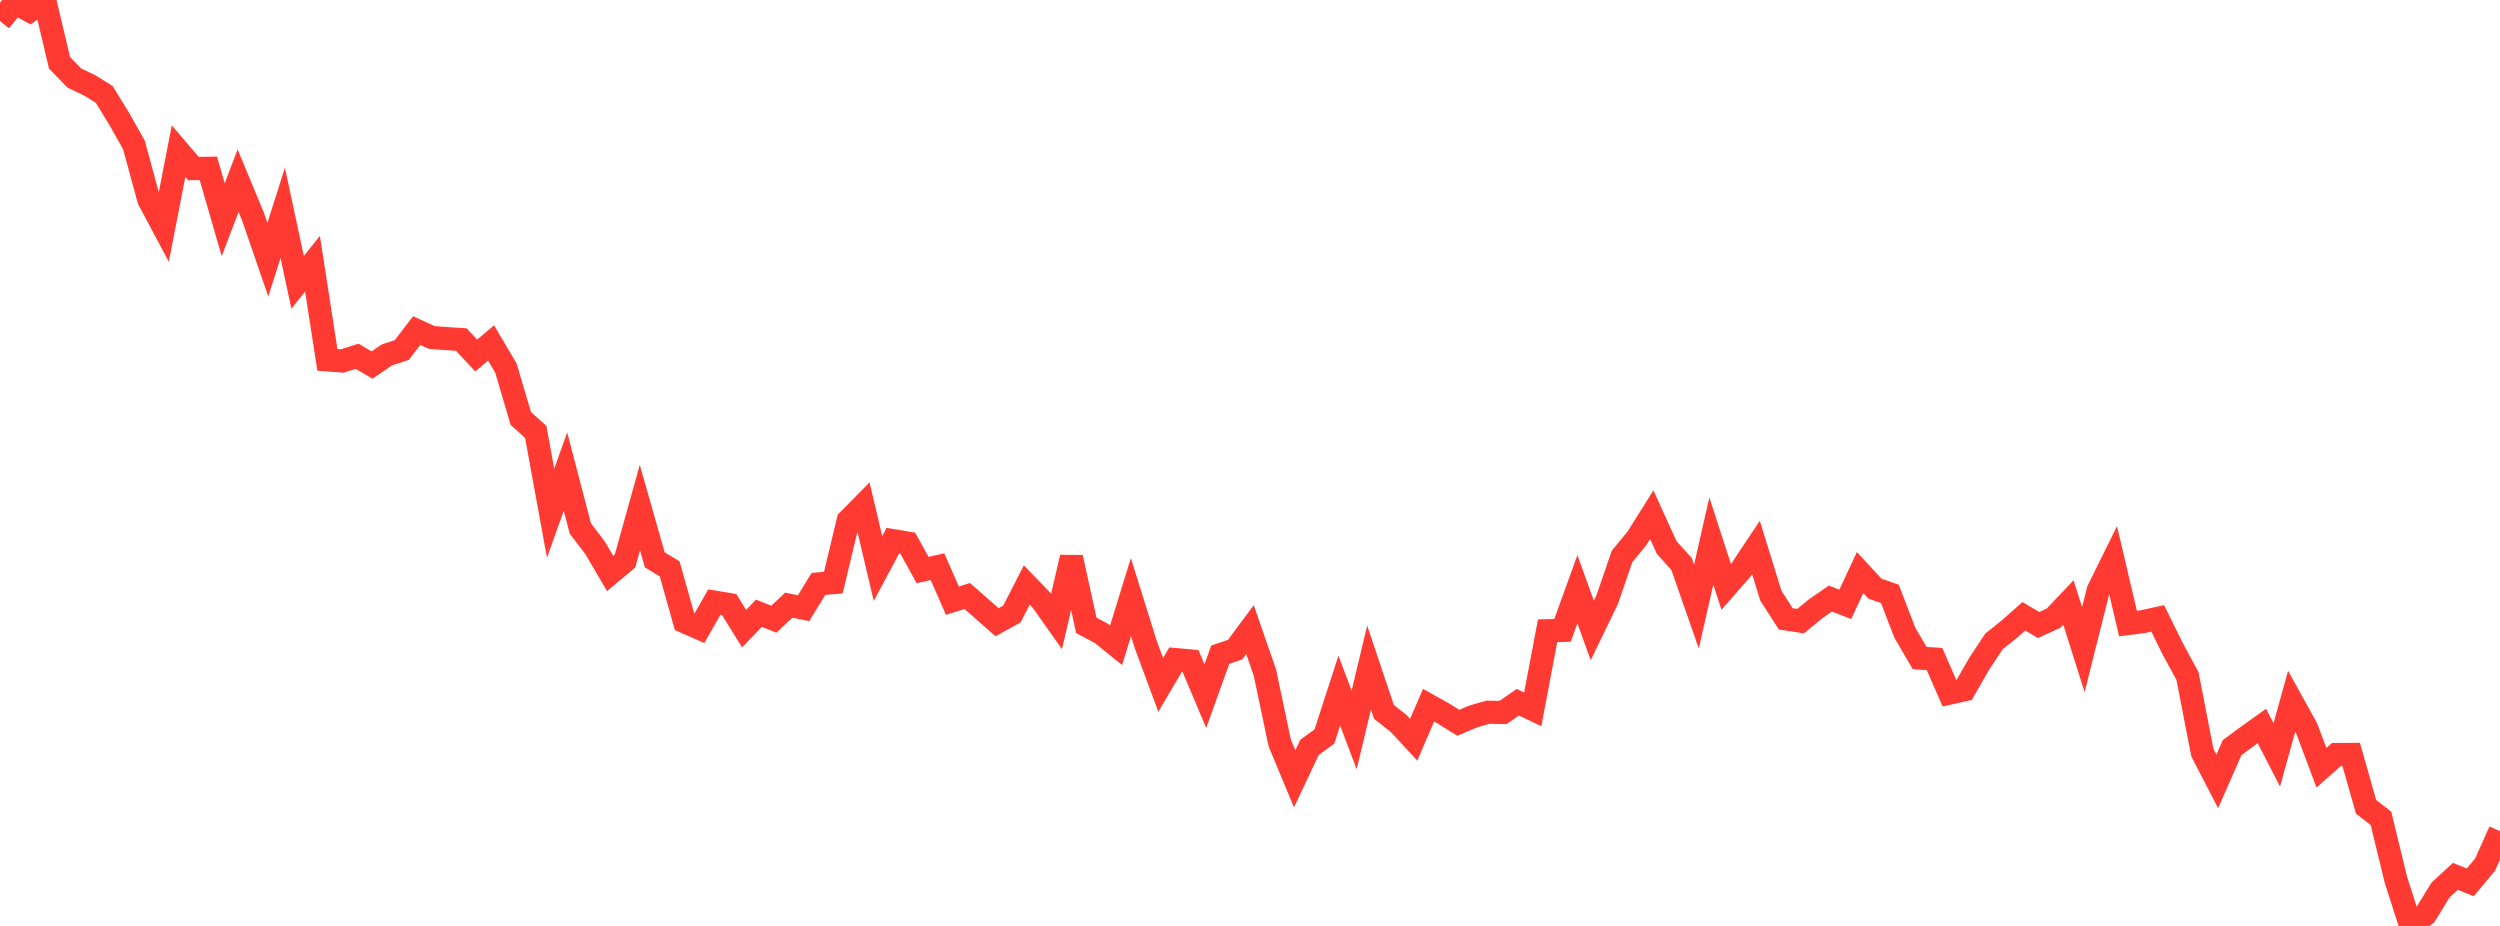 <?xml version="1.0" standalone="no"?>
<!DOCTYPE svg PUBLIC "-//W3C//DTD SVG 1.1//EN" "http://www.w3.org/Graphics/SVG/1.1/DTD/svg11.dtd">

<svg width="135" height="50" viewBox="0 0 135 50" preserveAspectRatio="none" 
  xmlns="http://www.w3.org/2000/svg"
  xmlns:xlink="http://www.w3.org/1999/xlink">


<polyline points="0.0, 1.134 0.804, 0.144 1.607, 0.583 2.411, 0.0 3.214, 3.391 4.018, 4.219 4.821, 4.597 5.625, 5.095 6.429, 6.403 7.232, 7.828 8.036, 10.779 8.839, 12.287 9.643, 8.162 10.446, 9.103 11.25, 9.088 12.054, 11.865 12.857, 9.757 13.661, 11.696 14.464, 14.023 15.268, 11.492 16.071, 15.249 16.875, 14.241 17.679, 19.432 18.482, 19.495 19.286, 19.238 20.089, 19.712 20.893, 19.166 21.696, 18.9 22.5, 17.853 23.304, 18.221 24.107, 18.284 24.911, 18.337 25.714, 19.198 26.518, 18.521 27.321, 19.883 28.125, 22.601 28.929, 23.319 29.732, 27.713 30.536, 25.467 31.339, 28.54 32.143, 29.593 32.946, 30.968 33.75, 30.295 34.554, 27.409 35.357, 30.232 36.161, 30.719 36.964, 33.571 37.768, 33.925 38.571, 32.513 39.375, 32.644 40.179, 33.947 40.982, 33.116 41.786, 33.437 42.589, 32.68 43.393, 32.842 44.196, 31.532 45.0, 31.461 45.804, 28.107 46.607, 27.292 47.411, 30.699 48.214, 29.195 49.018, 29.33 49.821, 30.781 50.625, 30.6 51.429, 32.438 52.232, 32.183 53.036, 32.891 53.839, 33.6 54.643, 33.158 55.446, 31.591 56.25, 32.421 57.054, 33.557 57.857, 30.1 58.661, 33.772 59.464, 34.197 60.268, 34.847 61.071, 32.244 61.875, 34.817 62.679, 36.984 63.482, 35.618 64.286, 35.69 65.089, 37.592 65.893, 35.354 66.696, 35.08 67.5, 33.998 68.304, 36.316 69.107, 40.124 69.911, 42.059 70.714, 40.358 71.518, 39.773 72.321, 37.294 73.125, 39.417 73.929, 36.047 74.732, 38.439 75.536, 39.079 76.339, 39.944 77.143, 38.082 77.946, 38.532 78.75, 39.03 79.554, 38.689 80.357, 38.459 81.161, 38.475 81.964, 37.922 82.768, 38.302 83.571, 34.059 84.375, 34.04 85.179, 31.815 85.982, 34.045 86.786, 32.387 87.589, 30.049 88.393, 29.074 89.196, 27.795 90.0, 29.563 90.804, 30.455 91.607, 32.757 92.411, 29.216 93.214, 31.688 94.018, 30.768 94.821, 29.564 95.625, 32.163 96.429, 33.418 97.232, 33.542 98.036, 32.88 98.839, 32.324 99.643, 32.634 100.446, 30.918 101.25, 31.788 102.054, 32.069 102.857, 34.155 103.661, 35.537 104.464, 35.587 105.268, 37.427 106.071, 37.247 106.875, 35.845 107.679, 34.631 108.482, 33.992 109.286, 33.28 110.089, 33.751 110.893, 33.38 111.696, 32.534 112.5, 35.083 113.304, 31.879 114.107, 30.25 114.911, 33.669 115.714, 33.569 116.518, 33.394 117.321, 35.025 118.125, 36.507 118.929, 40.645 119.732, 42.196 120.536, 40.368 121.339, 39.778 122.143, 39.201 122.946, 40.767 123.75, 37.865 124.554, 39.317 125.357, 41.458 126.161, 40.746 126.964, 40.74 127.768, 43.569 128.571, 44.189 129.375, 47.495 130.179, 50.0 130.982, 49.377 131.786, 48.064 132.589, 47.323 133.393, 47.647 134.196, 46.688 135.0, 44.884" fill="none" stroke="#ff3a33" stroke-width="1.25"/>

</svg>